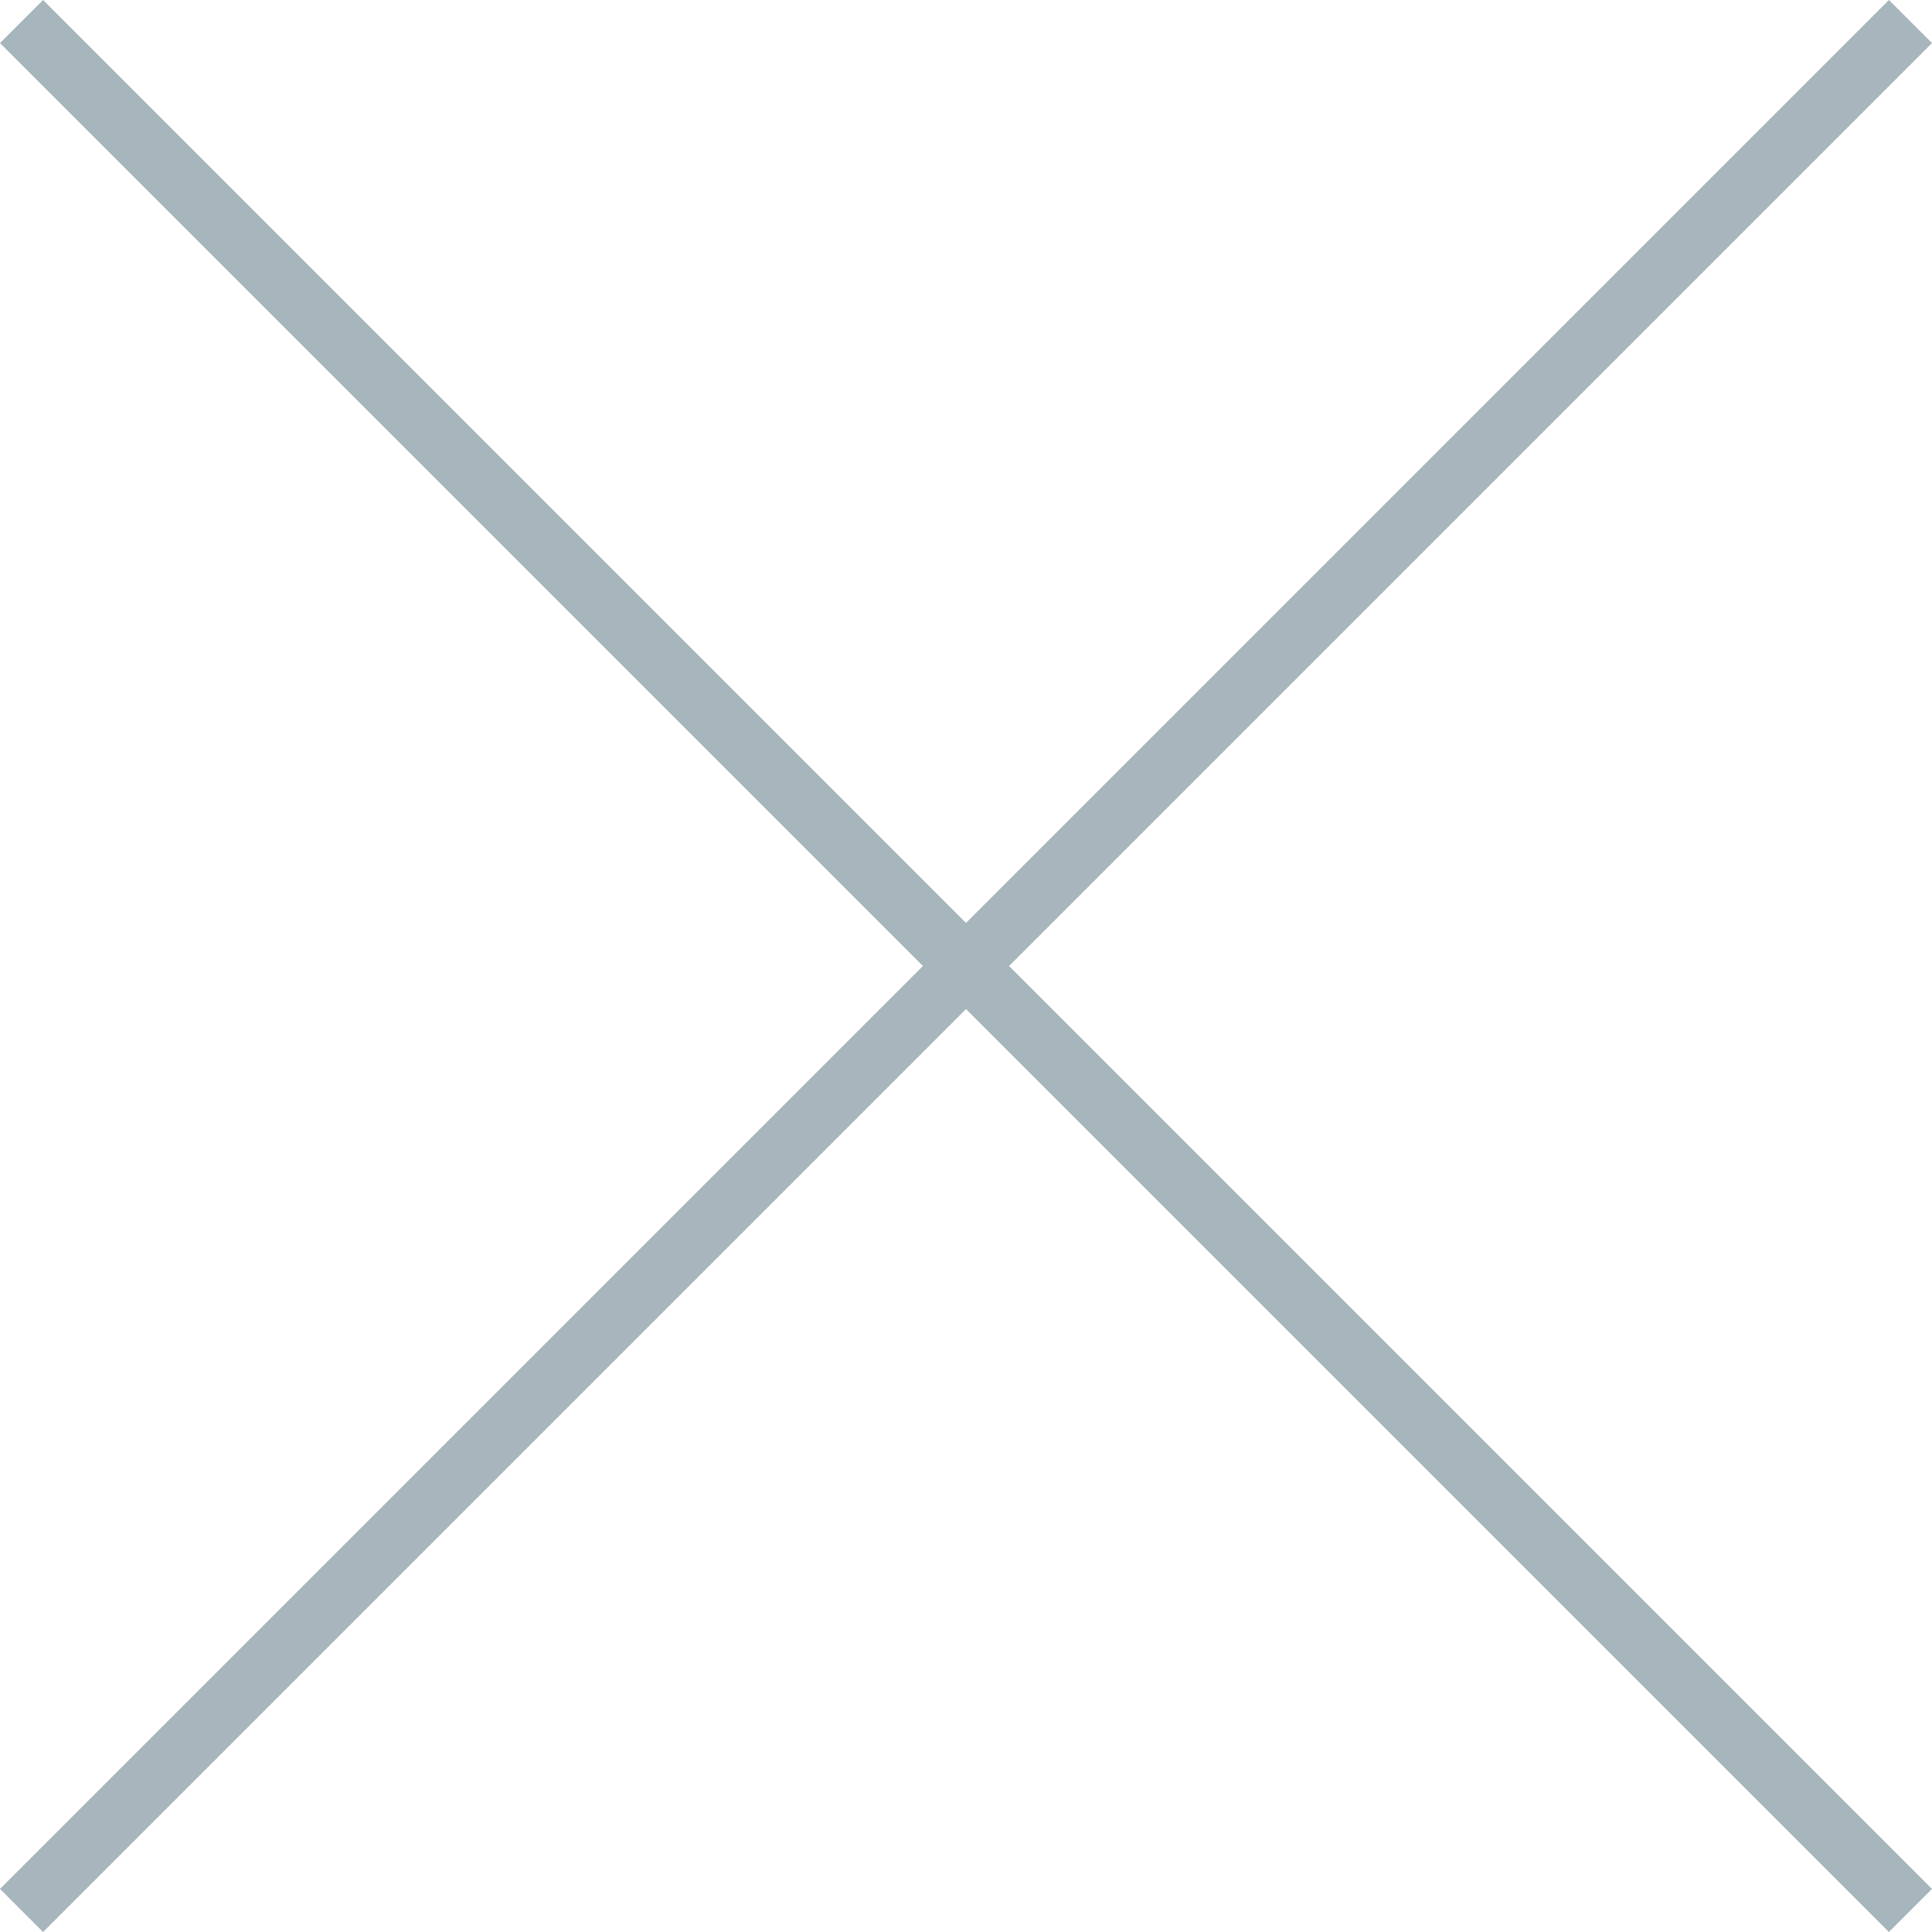 <svg xmlns="http://www.w3.org/2000/svg" width="63.414" height="63.414" viewBox="0 0 63.414 63.414"><g transform="translate(-232.793 -216.12)"><line x2="62" y2="62" transform="translate(233.5 216.827)" fill="none" stroke="#a7b5bc" stroke-width="2"/><line x1="62" y2="62" transform="translate(233.5 216.827)" fill="none" stroke="#a7b5bc" stroke-width="2"/></g></svg>